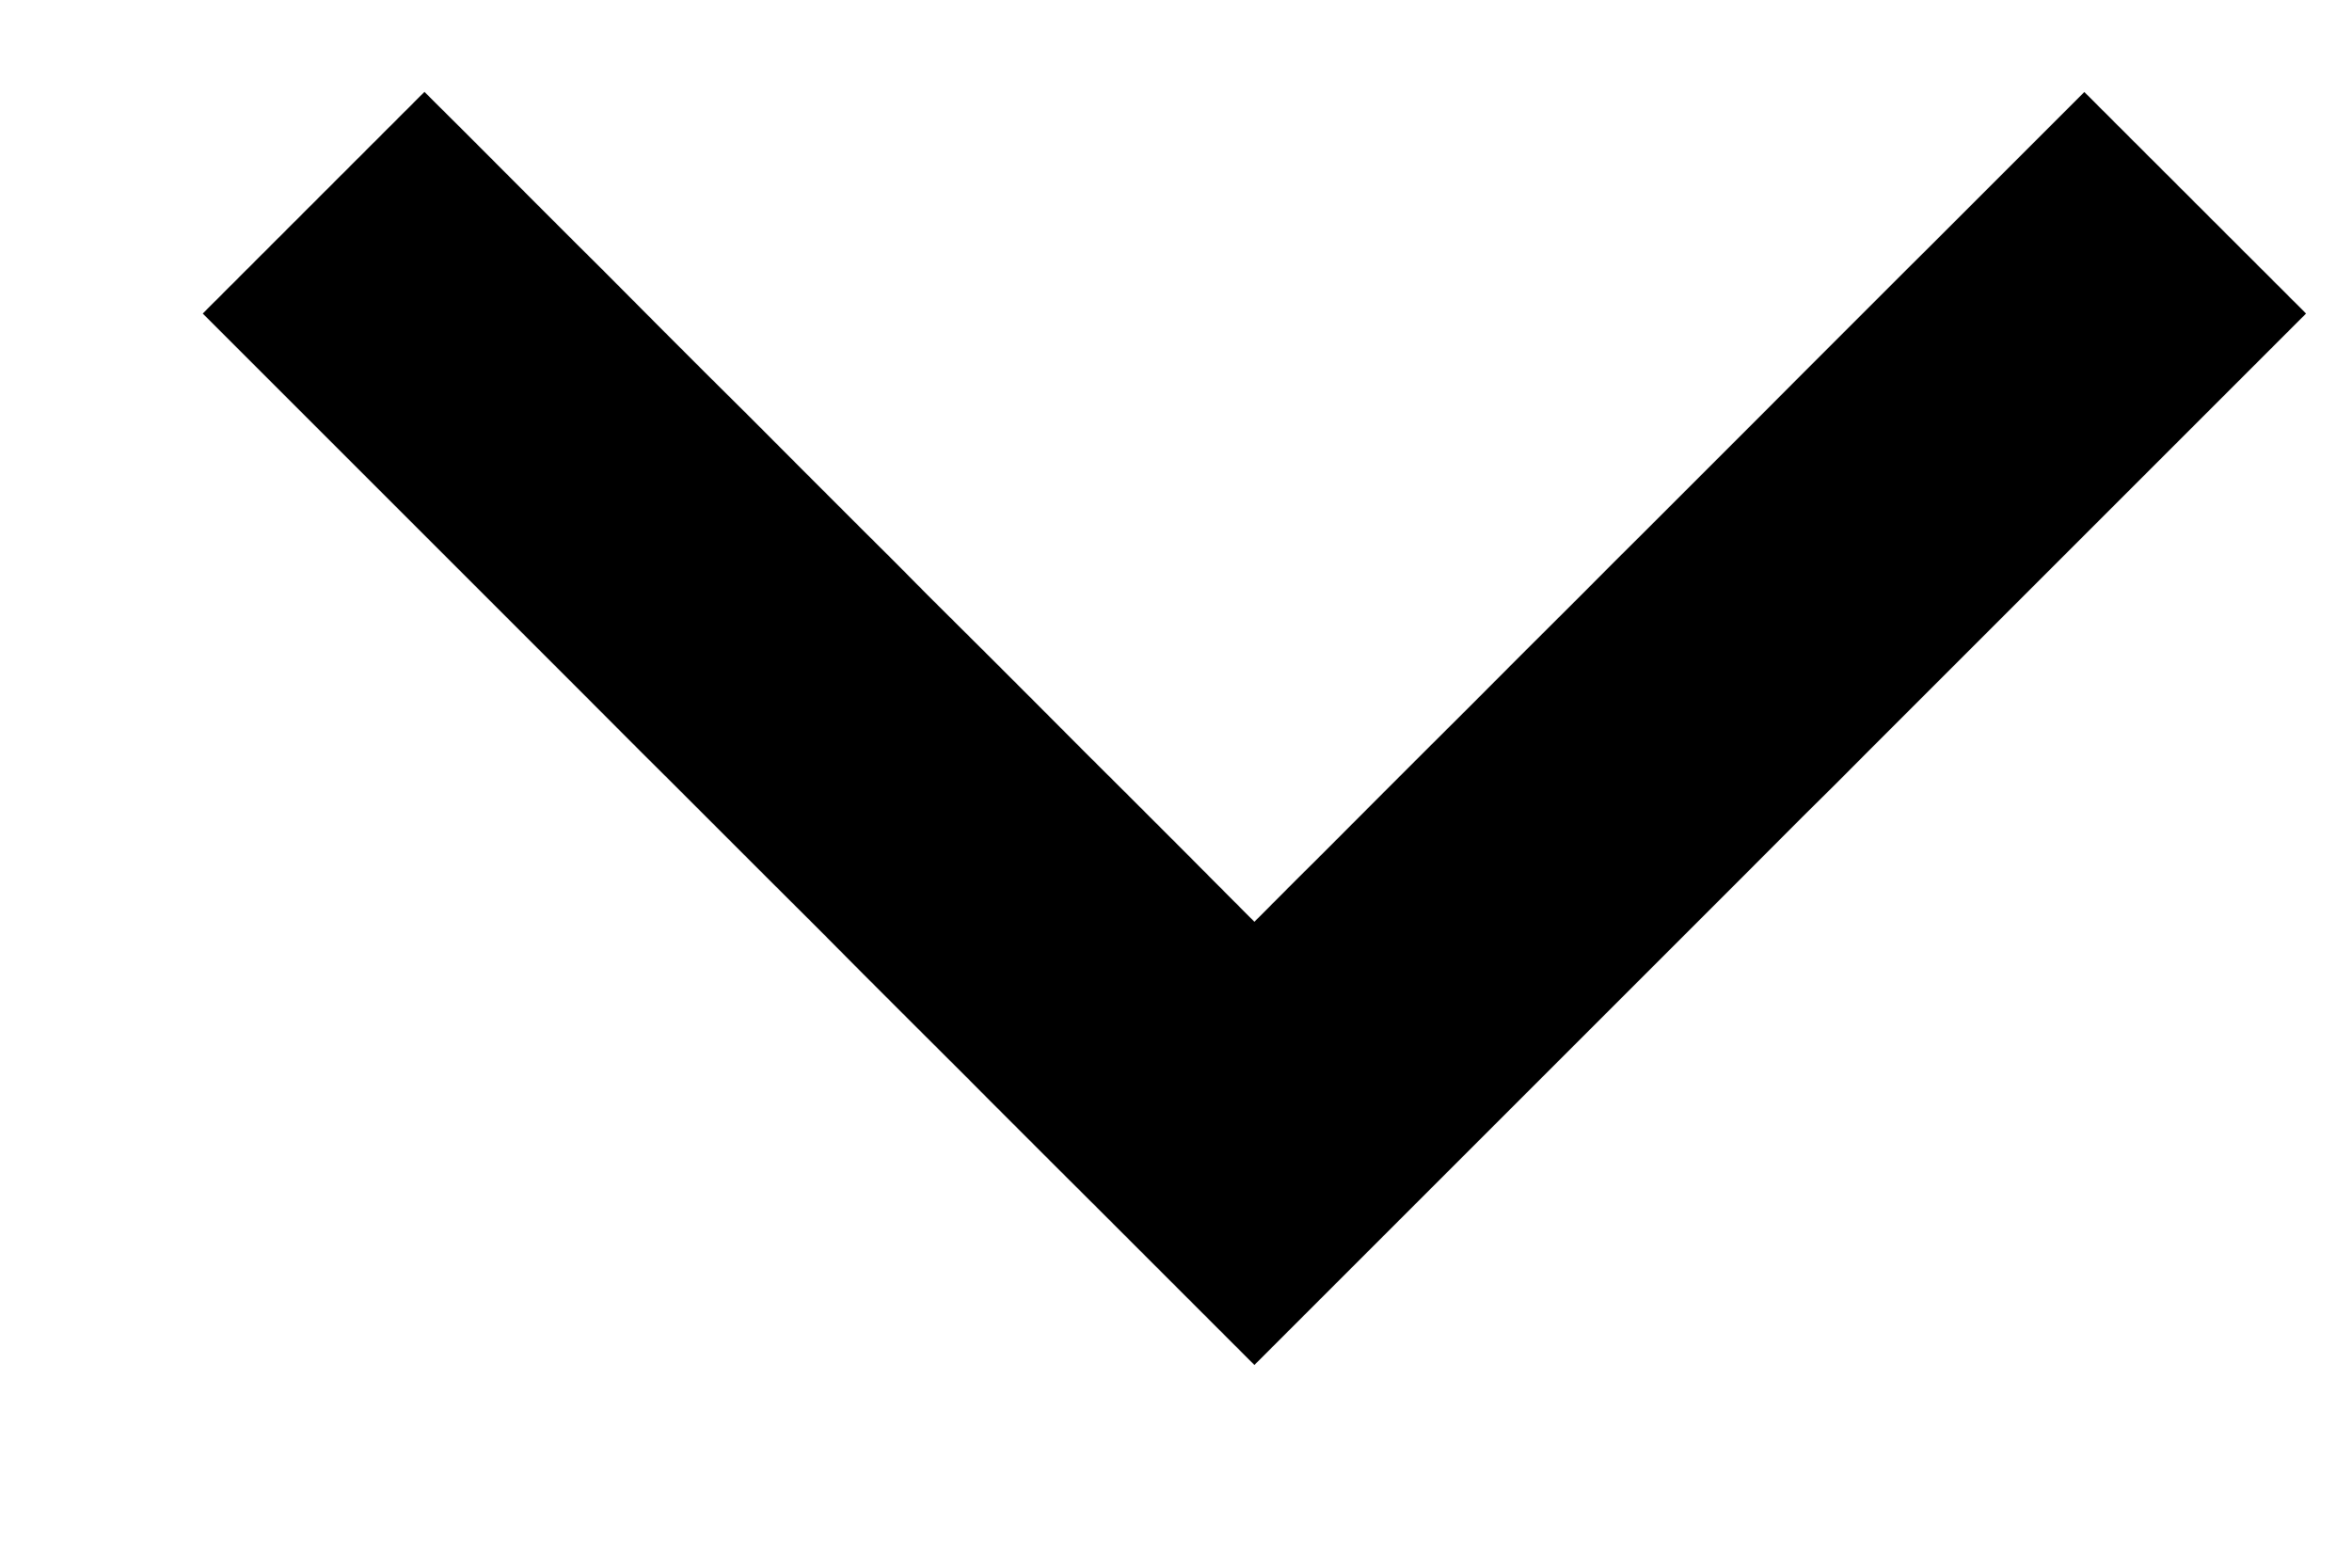 <svg width="15" height="10" viewBox="0 0 15 10" xmlns="http://www.w3.org/2000/svg"><path d="m14.707 2-.07.07-.19.19-.448.448-.266.266-.161.161-.4.4-.25.25-.29.29-.332.332-.382.382-.21.211-.212.21-.382.383-.333.333-.289.289-.25.25-.4.4-.16.16-.383.383-.333.333-.189.189-.07.07L8 8.707 7.293 8l-.07-.07-.19-.19-.333-.332-.382-.382-.16-.161-.401-.4-.25-.25-.288-.29-.333-.332-.382-.382L4.293 5l-.211-.21-.382-.383-.333-.333-.289-.289-.25-.25-.4-.4-.16-.16-.383-.383-.333-.333-.189-.189-.07-.07L2.707.586l.07.07.19.189.448.449.266.266.161.16.4.402.25.25.29.288.332.333.382.382.211.21.21.212.383.381.333.333.289.29.25.249.4.4.16.161L8 5.88l.267-.268.161-.16.4-.401.25-.25.29-.289.332-.333.382-.381.21-.211.212-.211.382-.382.333-.333.288-.289.25-.25.4-.4.161-.16.267-.267.449-.449.189-.189.07-.07L14.707 2Z" fill="#000" fill-rule="nonzero"/></svg>